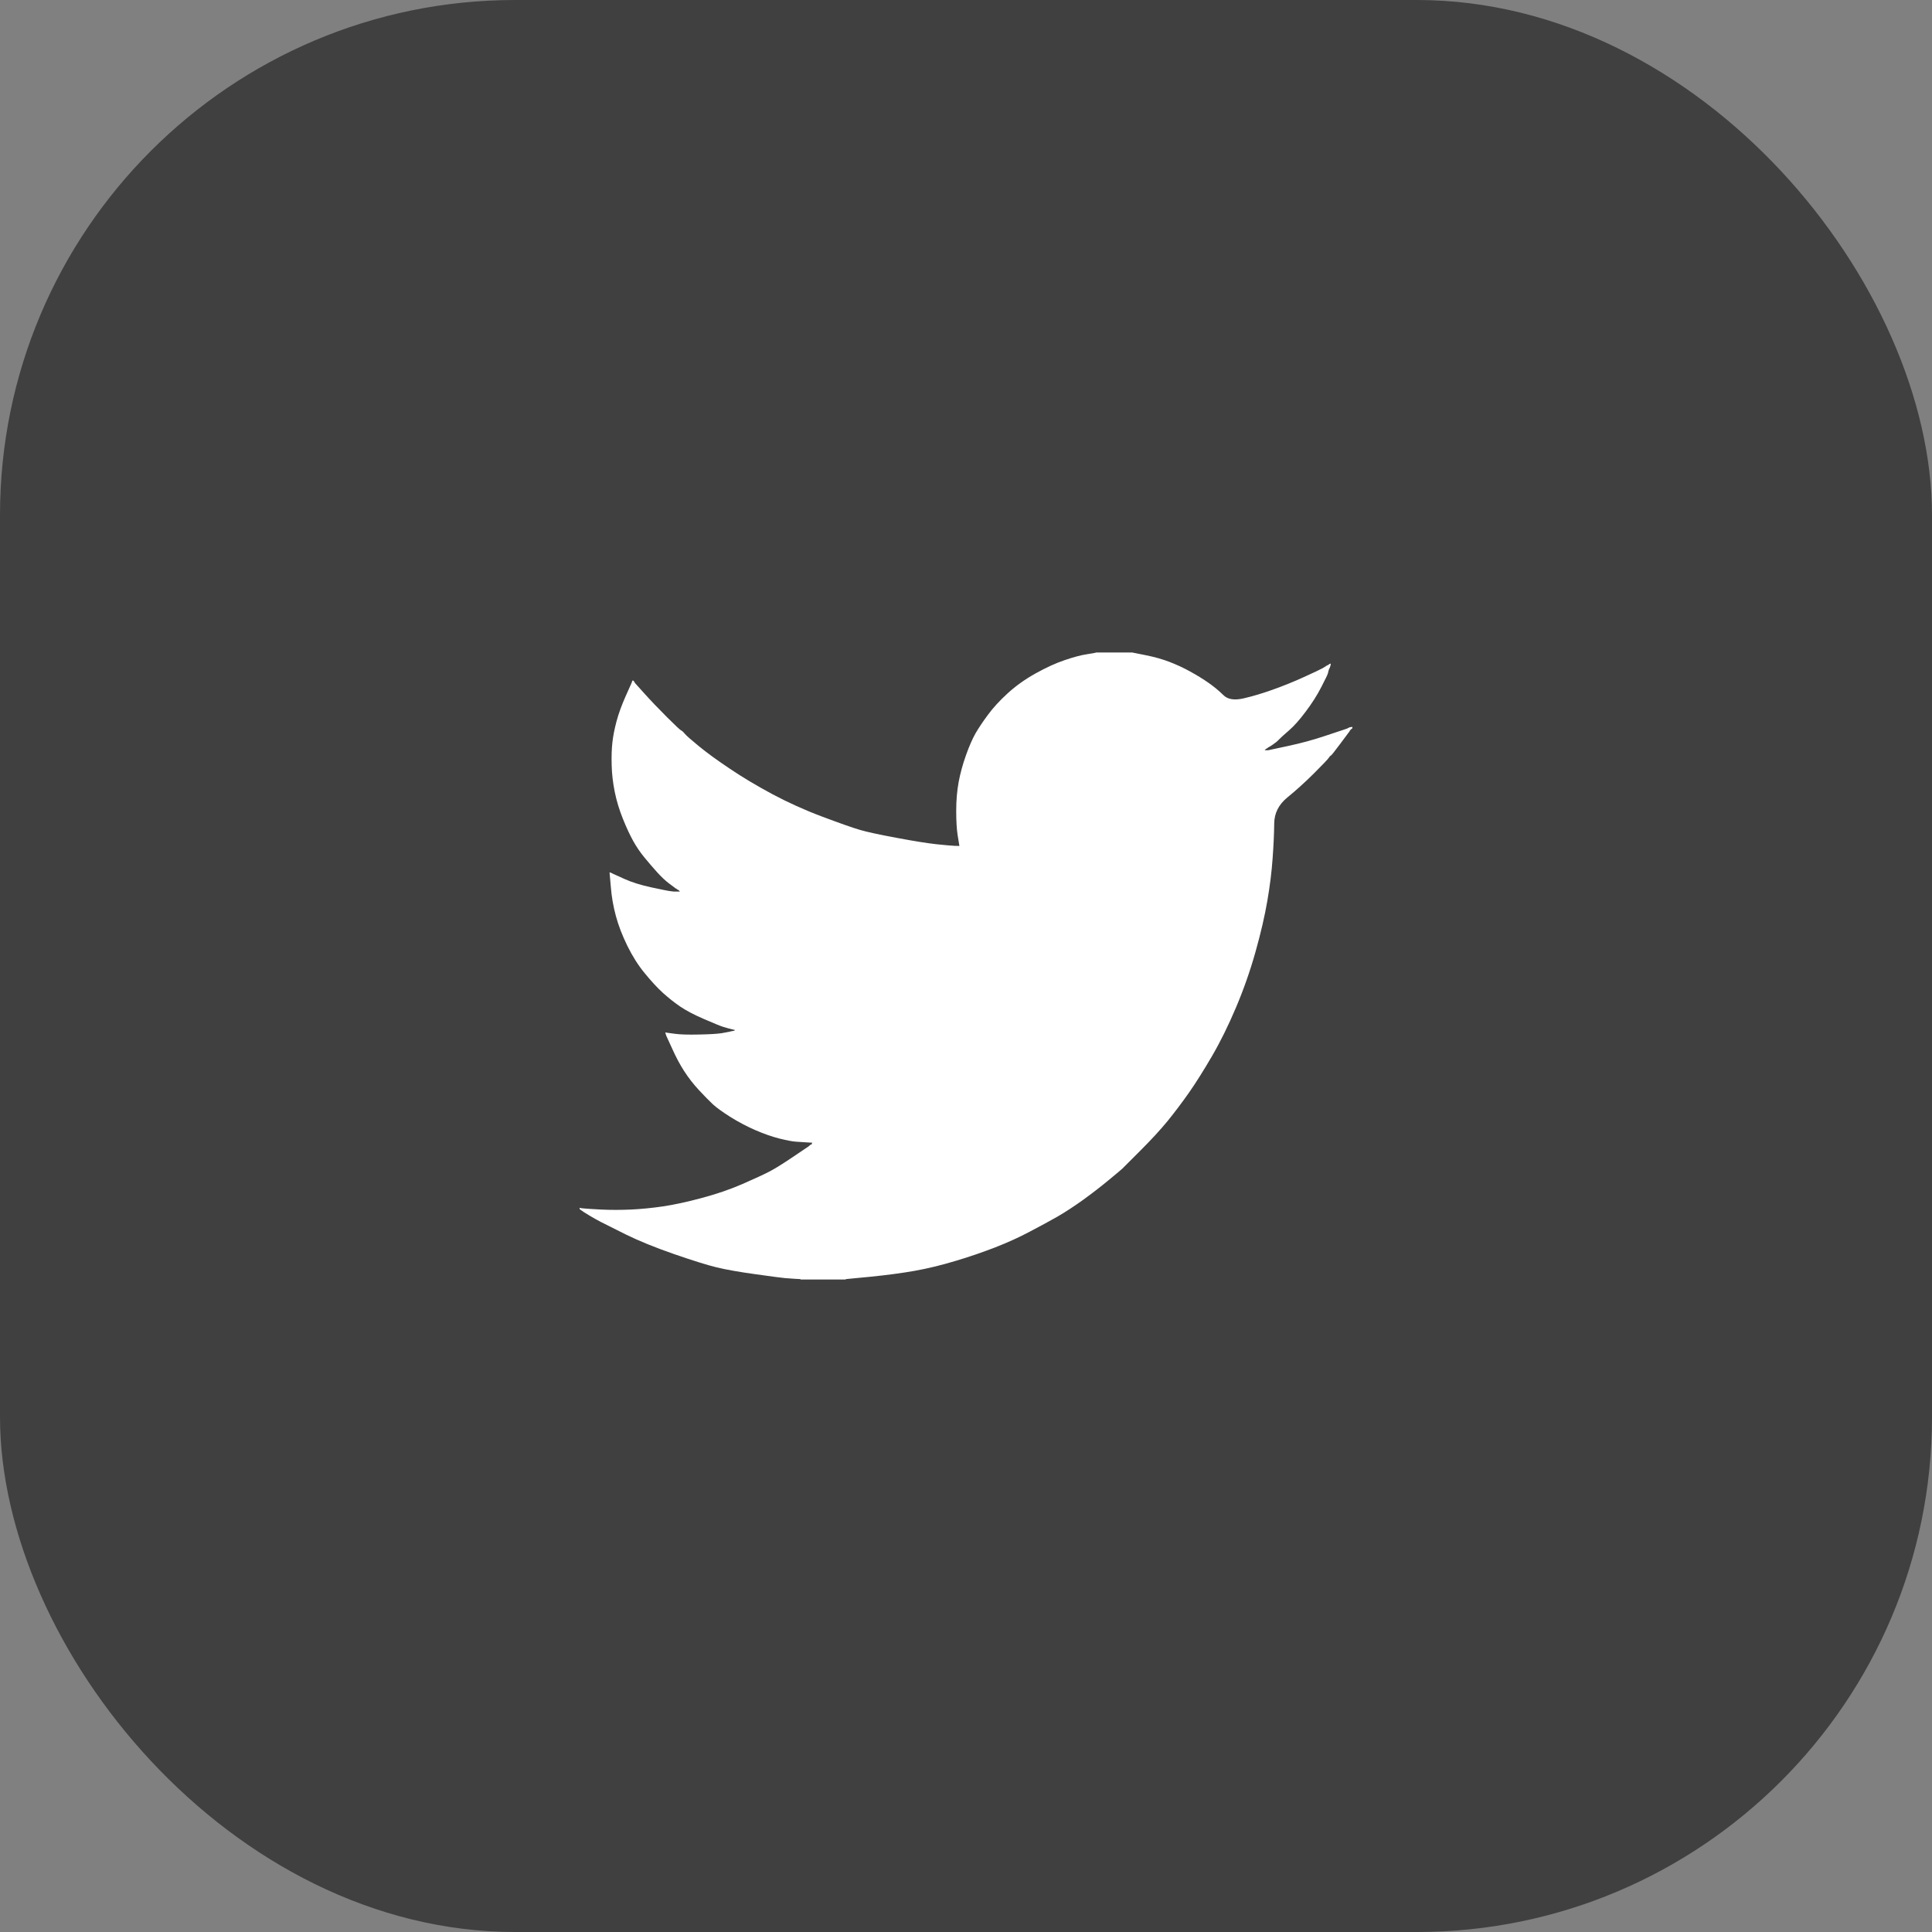 <svg width="30" height="30" viewBox="0 0 30 30" fill="none" xmlns="http://www.w3.org/2000/svg">
<rect x="0" y="0" width="30" height="30" fill="#808080" stroke="none"/>
<rect width="30" height="30" rx="8" fill="black" fill-opacity="0.5"/>
<path d="M17.018 10.134V10.132H17.581L17.786 10.173C17.923 10.2 18.048 10.235 18.16 10.278C18.271 10.321 18.38 10.371 18.484 10.429C18.589 10.487 18.684 10.545 18.769 10.605C18.853 10.664 18.929 10.727 18.996 10.793C19.062 10.86 19.166 10.877 19.307 10.845C19.447 10.813 19.599 10.768 19.761 10.71C19.923 10.652 20.084 10.588 20.243 10.515C20.401 10.443 20.498 10.398 20.533 10.378C20.567 10.358 20.584 10.347 20.587 10.346L20.589 10.342L20.6 10.337L20.61 10.332L20.621 10.326L20.632 10.321L20.634 10.318L20.637 10.316L20.641 10.313L20.643 10.31L20.654 10.307L20.665 10.305L20.662 10.321L20.659 10.337L20.654 10.353L20.648 10.37L20.643 10.38L20.637 10.391L20.632 10.407C20.628 10.418 20.625 10.433 20.621 10.451C20.618 10.469 20.583 10.541 20.518 10.667C20.454 10.793 20.372 10.921 20.275 11.05C20.178 11.18 20.09 11.278 20.013 11.344C19.935 11.411 19.884 11.458 19.858 11.485C19.833 11.512 19.802 11.537 19.767 11.56L19.712 11.596L19.701 11.601L19.691 11.607L19.689 11.61L19.685 11.612L19.682 11.614L19.68 11.618L19.669 11.623L19.658 11.628L19.656 11.632L19.653 11.634L19.65 11.636L19.647 11.639L19.645 11.643L19.642 11.645L19.639 11.647L19.637 11.65H19.691L19.994 11.585C20.196 11.542 20.389 11.49 20.573 11.428L20.865 11.331L20.897 11.32L20.913 11.315L20.924 11.31L20.935 11.304L20.946 11.299L20.957 11.293L20.978 11.29L21 11.288V11.31L20.995 11.312L20.989 11.315L20.987 11.318L20.984 11.32L20.98 11.323L20.978 11.326L20.976 11.329L20.973 11.331L20.97 11.333L20.968 11.337L20.965 11.34L20.962 11.342L20.957 11.353L20.951 11.364L20.948 11.366C20.947 11.368 20.901 11.429 20.811 11.55C20.721 11.671 20.672 11.732 20.665 11.733C20.657 11.735 20.647 11.746 20.634 11.766C20.622 11.786 20.546 11.866 20.405 12.007C20.264 12.147 20.126 12.272 19.991 12.382C19.856 12.492 19.787 12.627 19.786 12.788C19.784 12.948 19.776 13.129 19.761 13.33C19.747 13.532 19.72 13.75 19.68 13.984C19.64 14.218 19.579 14.483 19.496 14.778C19.413 15.074 19.312 15.362 19.193 15.643C19.074 15.924 18.95 16.176 18.82 16.399C18.69 16.622 18.571 16.811 18.463 16.966C18.354 17.121 18.244 17.267 18.133 17.404C18.021 17.541 17.879 17.695 17.708 17.866C17.537 18.037 17.443 18.131 17.427 18.147C17.41 18.163 17.34 18.222 17.215 18.325C17.091 18.428 16.957 18.531 16.815 18.634C16.672 18.736 16.542 18.821 16.423 18.89C16.304 18.958 16.16 19.036 15.992 19.124C15.825 19.213 15.644 19.295 15.449 19.371C15.254 19.446 15.049 19.517 14.832 19.581C14.616 19.646 14.407 19.697 14.205 19.733C14.003 19.769 13.774 19.799 13.518 19.825L13.133 19.862V19.868H12.43V19.862L12.338 19.857C12.277 19.853 12.226 19.85 12.187 19.846C12.147 19.843 11.997 19.823 11.738 19.787C11.478 19.751 11.274 19.715 11.126 19.679C10.978 19.643 10.758 19.574 10.466 19.473C10.174 19.372 9.924 19.27 9.716 19.168C9.509 19.065 9.379 19 9.327 18.973C9.275 18.946 9.216 18.913 9.151 18.874L9.054 18.814L9.052 18.811L9.049 18.809L9.045 18.807L9.043 18.803L9.032 18.798L9.022 18.793L9.019 18.789L9.016 18.787L9.013 18.785L9.011 18.782L9.009 18.779L9.005 18.776H9V18.755L9.011 18.757L9.022 18.76L9.07 18.765C9.103 18.769 9.191 18.774 9.335 18.782C9.48 18.789 9.633 18.789 9.795 18.782C9.958 18.774 10.123 18.758 10.293 18.733C10.463 18.708 10.663 18.665 10.894 18.603C11.124 18.542 11.336 18.469 11.53 18.385C11.723 18.3 11.86 18.237 11.941 18.195C12.022 18.154 12.145 18.078 12.311 17.966L12.56 17.798L12.562 17.795L12.565 17.793L12.569 17.791L12.571 17.788L12.573 17.784L12.576 17.782L12.579 17.78L12.582 17.777L12.592 17.774L12.603 17.771L12.605 17.761L12.609 17.75L12.612 17.748L12.614 17.744L12.527 17.739C12.47 17.735 12.414 17.732 12.36 17.728C12.306 17.725 12.221 17.708 12.105 17.68C11.99 17.651 11.866 17.608 11.732 17.55C11.599 17.492 11.469 17.424 11.343 17.345C11.216 17.265 11.125 17.199 11.069 17.147C11.013 17.095 10.941 17.021 10.852 16.926C10.764 16.831 10.688 16.732 10.623 16.631C10.558 16.531 10.496 16.414 10.437 16.282L10.347 16.086L10.342 16.07L10.336 16.053L10.333 16.043L10.331 16.032L10.347 16.034L10.363 16.037L10.482 16.053C10.562 16.064 10.686 16.068 10.856 16.064C11.025 16.061 11.143 16.053 11.207 16.043C11.272 16.032 11.312 16.024 11.326 16.021L11.348 16.015L11.375 16.01L11.402 16.005L11.404 16.001L11.408 15.999L11.411 15.997L11.413 15.994L11.391 15.989L11.37 15.983L11.348 15.978L11.326 15.972L11.305 15.967C11.29 15.963 11.265 15.956 11.229 15.945C11.193 15.934 11.096 15.895 10.937 15.826C10.778 15.758 10.652 15.691 10.558 15.627C10.464 15.562 10.374 15.49 10.29 15.414C10.205 15.336 10.113 15.236 10.012 15.113C9.911 14.991 9.821 14.848 9.741 14.686C9.662 14.524 9.602 14.369 9.563 14.222C9.523 14.075 9.497 13.925 9.485 13.773L9.465 13.546L9.476 13.549L9.487 13.552L9.498 13.557L9.509 13.563L9.519 13.568L9.53 13.573L9.698 13.649C9.81 13.7 9.949 13.743 10.114 13.779C10.28 13.815 10.38 13.835 10.412 13.838L10.461 13.844H10.558L10.556 13.84L10.553 13.838L10.55 13.836L10.547 13.833L10.545 13.829L10.542 13.827L10.539 13.825L10.537 13.822L10.526 13.816L10.515 13.811L10.513 13.808L10.509 13.806L10.506 13.804L10.504 13.8L10.493 13.795L10.482 13.79L10.48 13.786C10.478 13.785 10.447 13.762 10.387 13.717C10.328 13.672 10.266 13.613 10.201 13.541C10.136 13.469 10.071 13.393 10.006 13.314C9.941 13.235 9.883 13.15 9.833 13.06C9.783 12.97 9.729 12.856 9.673 12.716C9.617 12.578 9.575 12.439 9.546 12.298C9.518 12.158 9.501 12.019 9.498 11.882C9.494 11.745 9.498 11.628 9.509 11.531C9.519 11.434 9.541 11.324 9.573 11.202C9.606 11.079 9.653 10.95 9.714 10.813L9.806 10.607L9.812 10.591L9.817 10.575L9.82 10.573L9.822 10.569L9.825 10.566L9.828 10.564L9.831 10.566L9.833 10.569L9.835 10.573L9.839 10.575L9.842 10.577L9.844 10.58L9.846 10.584L9.849 10.586L9.855 10.597L9.86 10.607L9.863 10.609L9.866 10.613L10.012 10.775C10.109 10.883 10.225 11.004 10.358 11.137C10.491 11.27 10.565 11.339 10.58 11.344C10.594 11.35 10.612 11.367 10.634 11.394C10.655 11.421 10.728 11.484 10.85 11.585C10.973 11.686 11.133 11.803 11.332 11.936C11.53 12.07 11.75 12.201 11.992 12.331C12.234 12.46 12.493 12.578 12.771 12.682C13.049 12.786 13.243 12.855 13.355 12.887C13.467 12.92 13.658 12.961 13.929 13.011C14.199 13.062 14.403 13.094 14.54 13.109C14.677 13.123 14.771 13.132 14.822 13.134L14.897 13.136L14.895 13.12L14.892 13.103L14.87 12.968C14.856 12.878 14.848 12.752 14.848 12.59C14.848 12.428 14.861 12.279 14.886 12.142C14.912 12.005 14.95 11.866 15 11.726C15.05 11.585 15.1 11.472 15.148 11.387C15.197 11.303 15.261 11.207 15.341 11.099C15.42 10.991 15.523 10.879 15.649 10.764C15.775 10.649 15.92 10.546 16.082 10.456C16.244 10.366 16.394 10.297 16.531 10.251C16.668 10.204 16.784 10.173 16.877 10.159C16.971 10.144 17.018 10.136 17.018 10.134Z" fill="white"/>
</svg>
